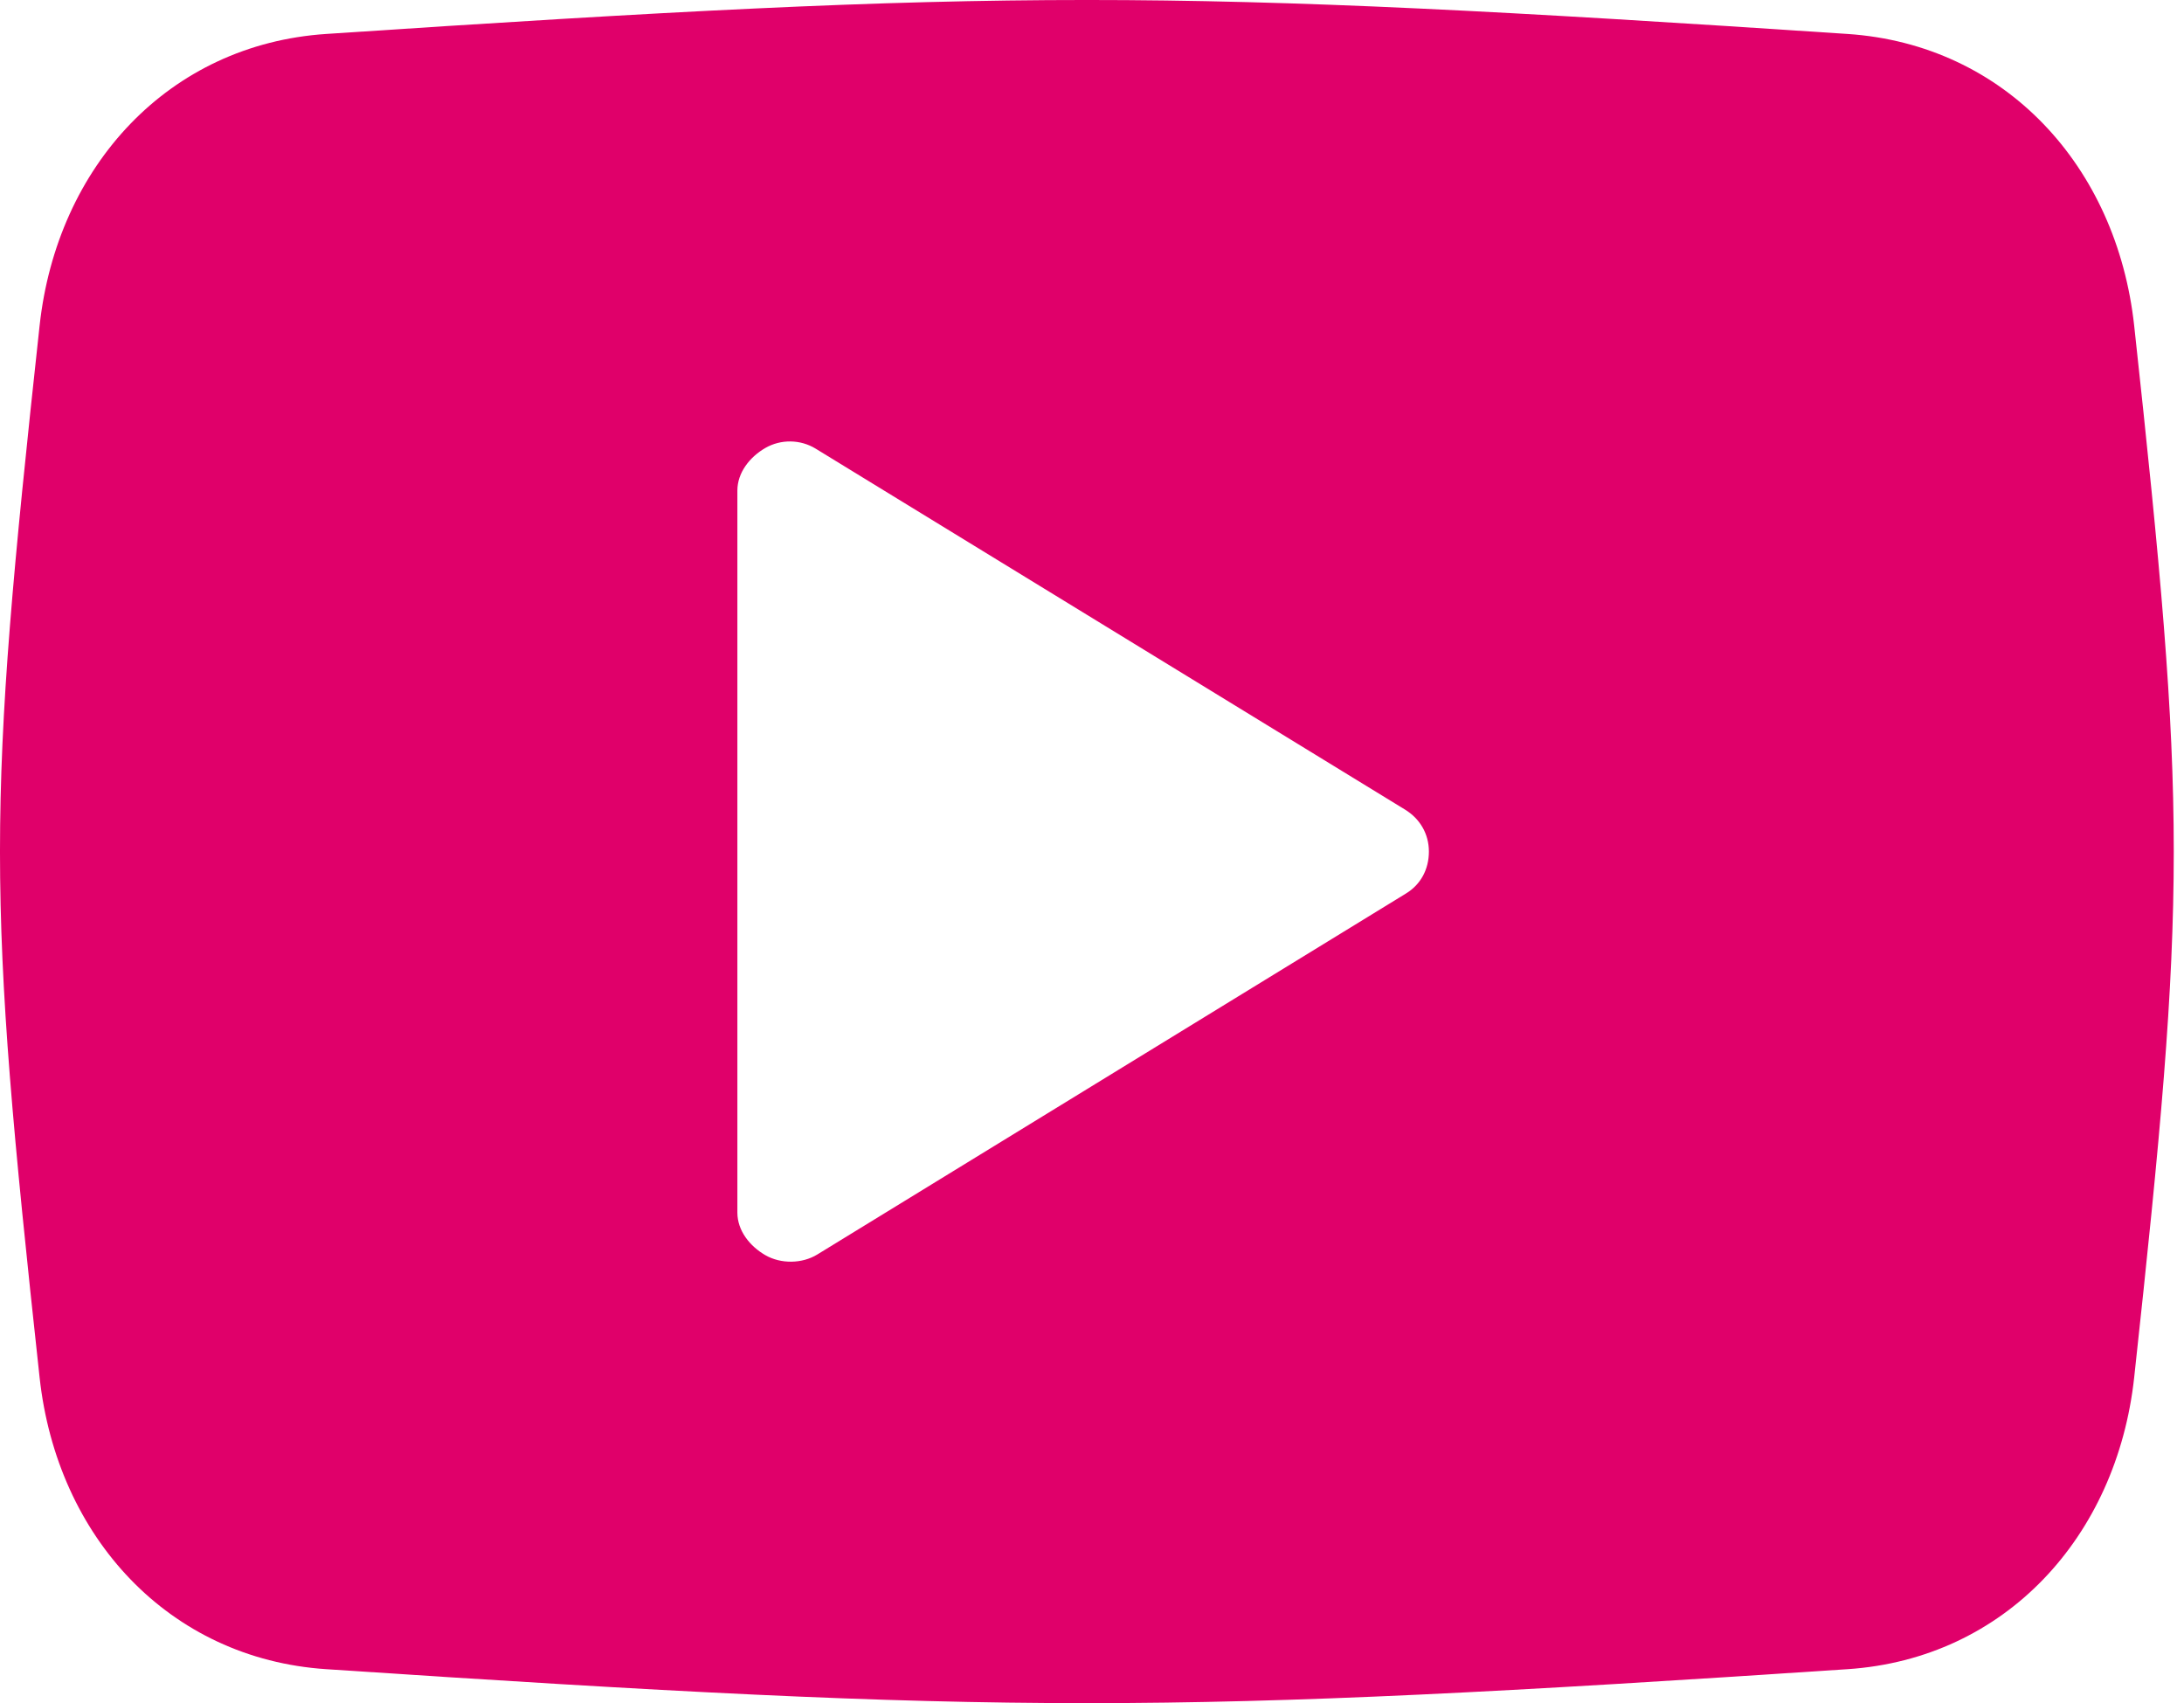 <?xml version="1.0" encoding="UTF-8"?>
<svg width="59px" height="46px" viewBox="0 0 59 46" version="1.1" xmlns="http://www.w3.org/2000/svg" xmlns:xlink="http://www.w3.org/1999/xlink">
    <title>youtube</title>
    <g id="PREFERRED" stroke="none" stroke-width="1" fill="none" fill-rule="evenodd">
        <g id="NATIONAL---Splash-page" transform="translate(-1393, -4462)" fill="#E0006A">
            <g id="footer" transform="translate(-1, 4188)">
                <g id="social" transform="translate(1240, 274)">
                    <path d="M211.654,8.794 C211.183,4.485 208.165,1.202 203.911,0.917 C185.529,-0.306 181.195,-0.306 162.812,0.917 C158.559,1.199 155.54,4.485 155.07,8.794 C153.643,21.896 153.643,24.104 155.07,37.206 C155.54,41.515 158.561,44.801 162.812,45.083 C181.195,46.306 185.532,46.306 203.911,45.083 C208.162,44.801 211.183,41.515 211.654,37.206 C213.08,24.104 213.08,21.896 211.654,8.794 Z M191.983,24.132 L176.08,33.882 C175.669,34.135 175.094,34.142 174.676,33.901 C174.258,33.66 173.92,33.241 173.92,32.75 L173.92,13.25 C173.92,12.762 174.258,12.34 174.676,12.099 C175.094,11.858 175.623,11.865 176.035,12.118 L191.959,21.868 C192.361,22.115 192.601,22.524 192.601,23 C192.601,23.476 192.383,23.888 191.983,24.132 Z" id="youtube"></path>
                </g>
            </g>
        </g>
    </g>
</svg>